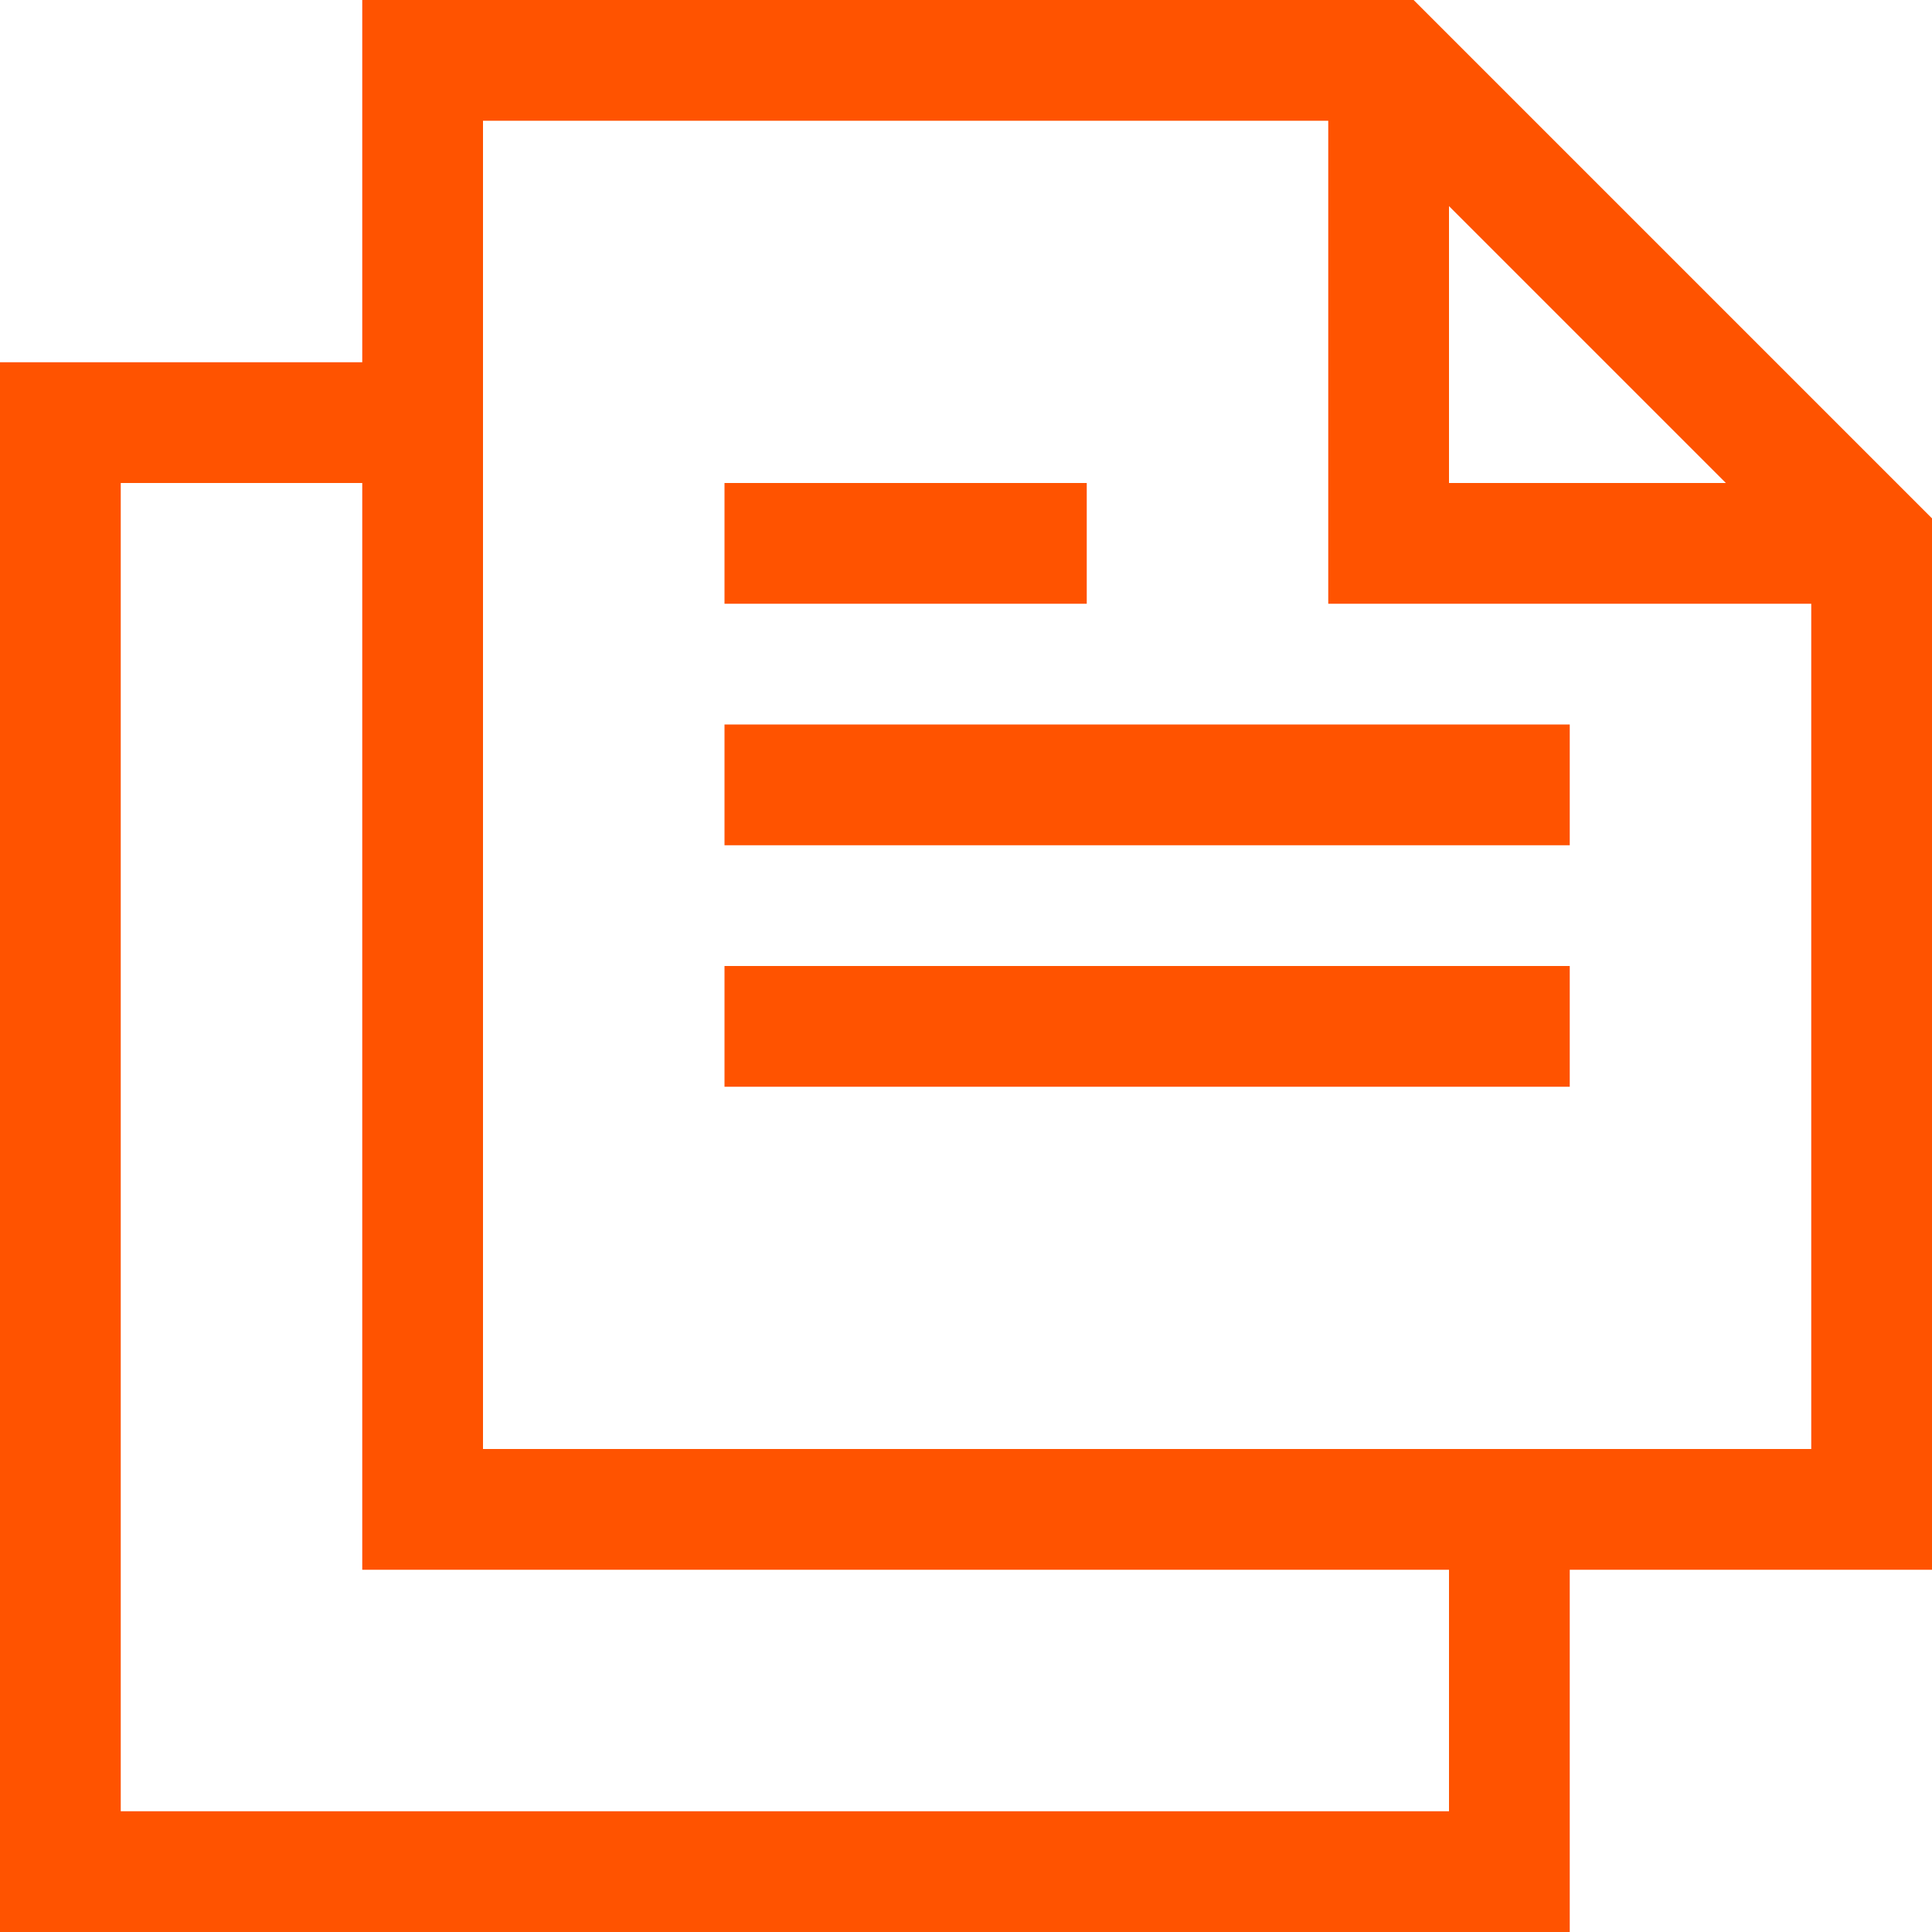 <svg width="32" height="32" viewBox="0 0 32 32" fill="none" xmlns="http://www.w3.org/2000/svg">
<g clip-path="url(#clip0_2782_13606)">
<path d="M23 1V9H31" stroke="#FF5300" stroke-width="2" stroke-miterlimit="10"/>
<path d="M18 9H12" stroke="#FF5300" stroke-width="2" stroke-miterlimit="10"/>
<path d="M26 13H12" stroke="#FF5300" stroke-width="2" stroke-miterlimit="10"/>
<path d="M26 17H12" stroke="#FF5300" stroke-width="2" stroke-miterlimit="10"/>
<path d="M31 25H7V1H23L31 9V25Z" stroke="#FF5300" stroke-width="2" stroke-miterlimit="10"/>
<path d="M25 25V31H1V7H7" stroke="#FF5300" stroke-width="2" stroke-miterlimit="10"/>
</g>
<defs>
<clipPath id="clip0_2782_13606">
<rect width="32" height="32" fill="white"/>
</clipPath>
</defs>
</svg>
